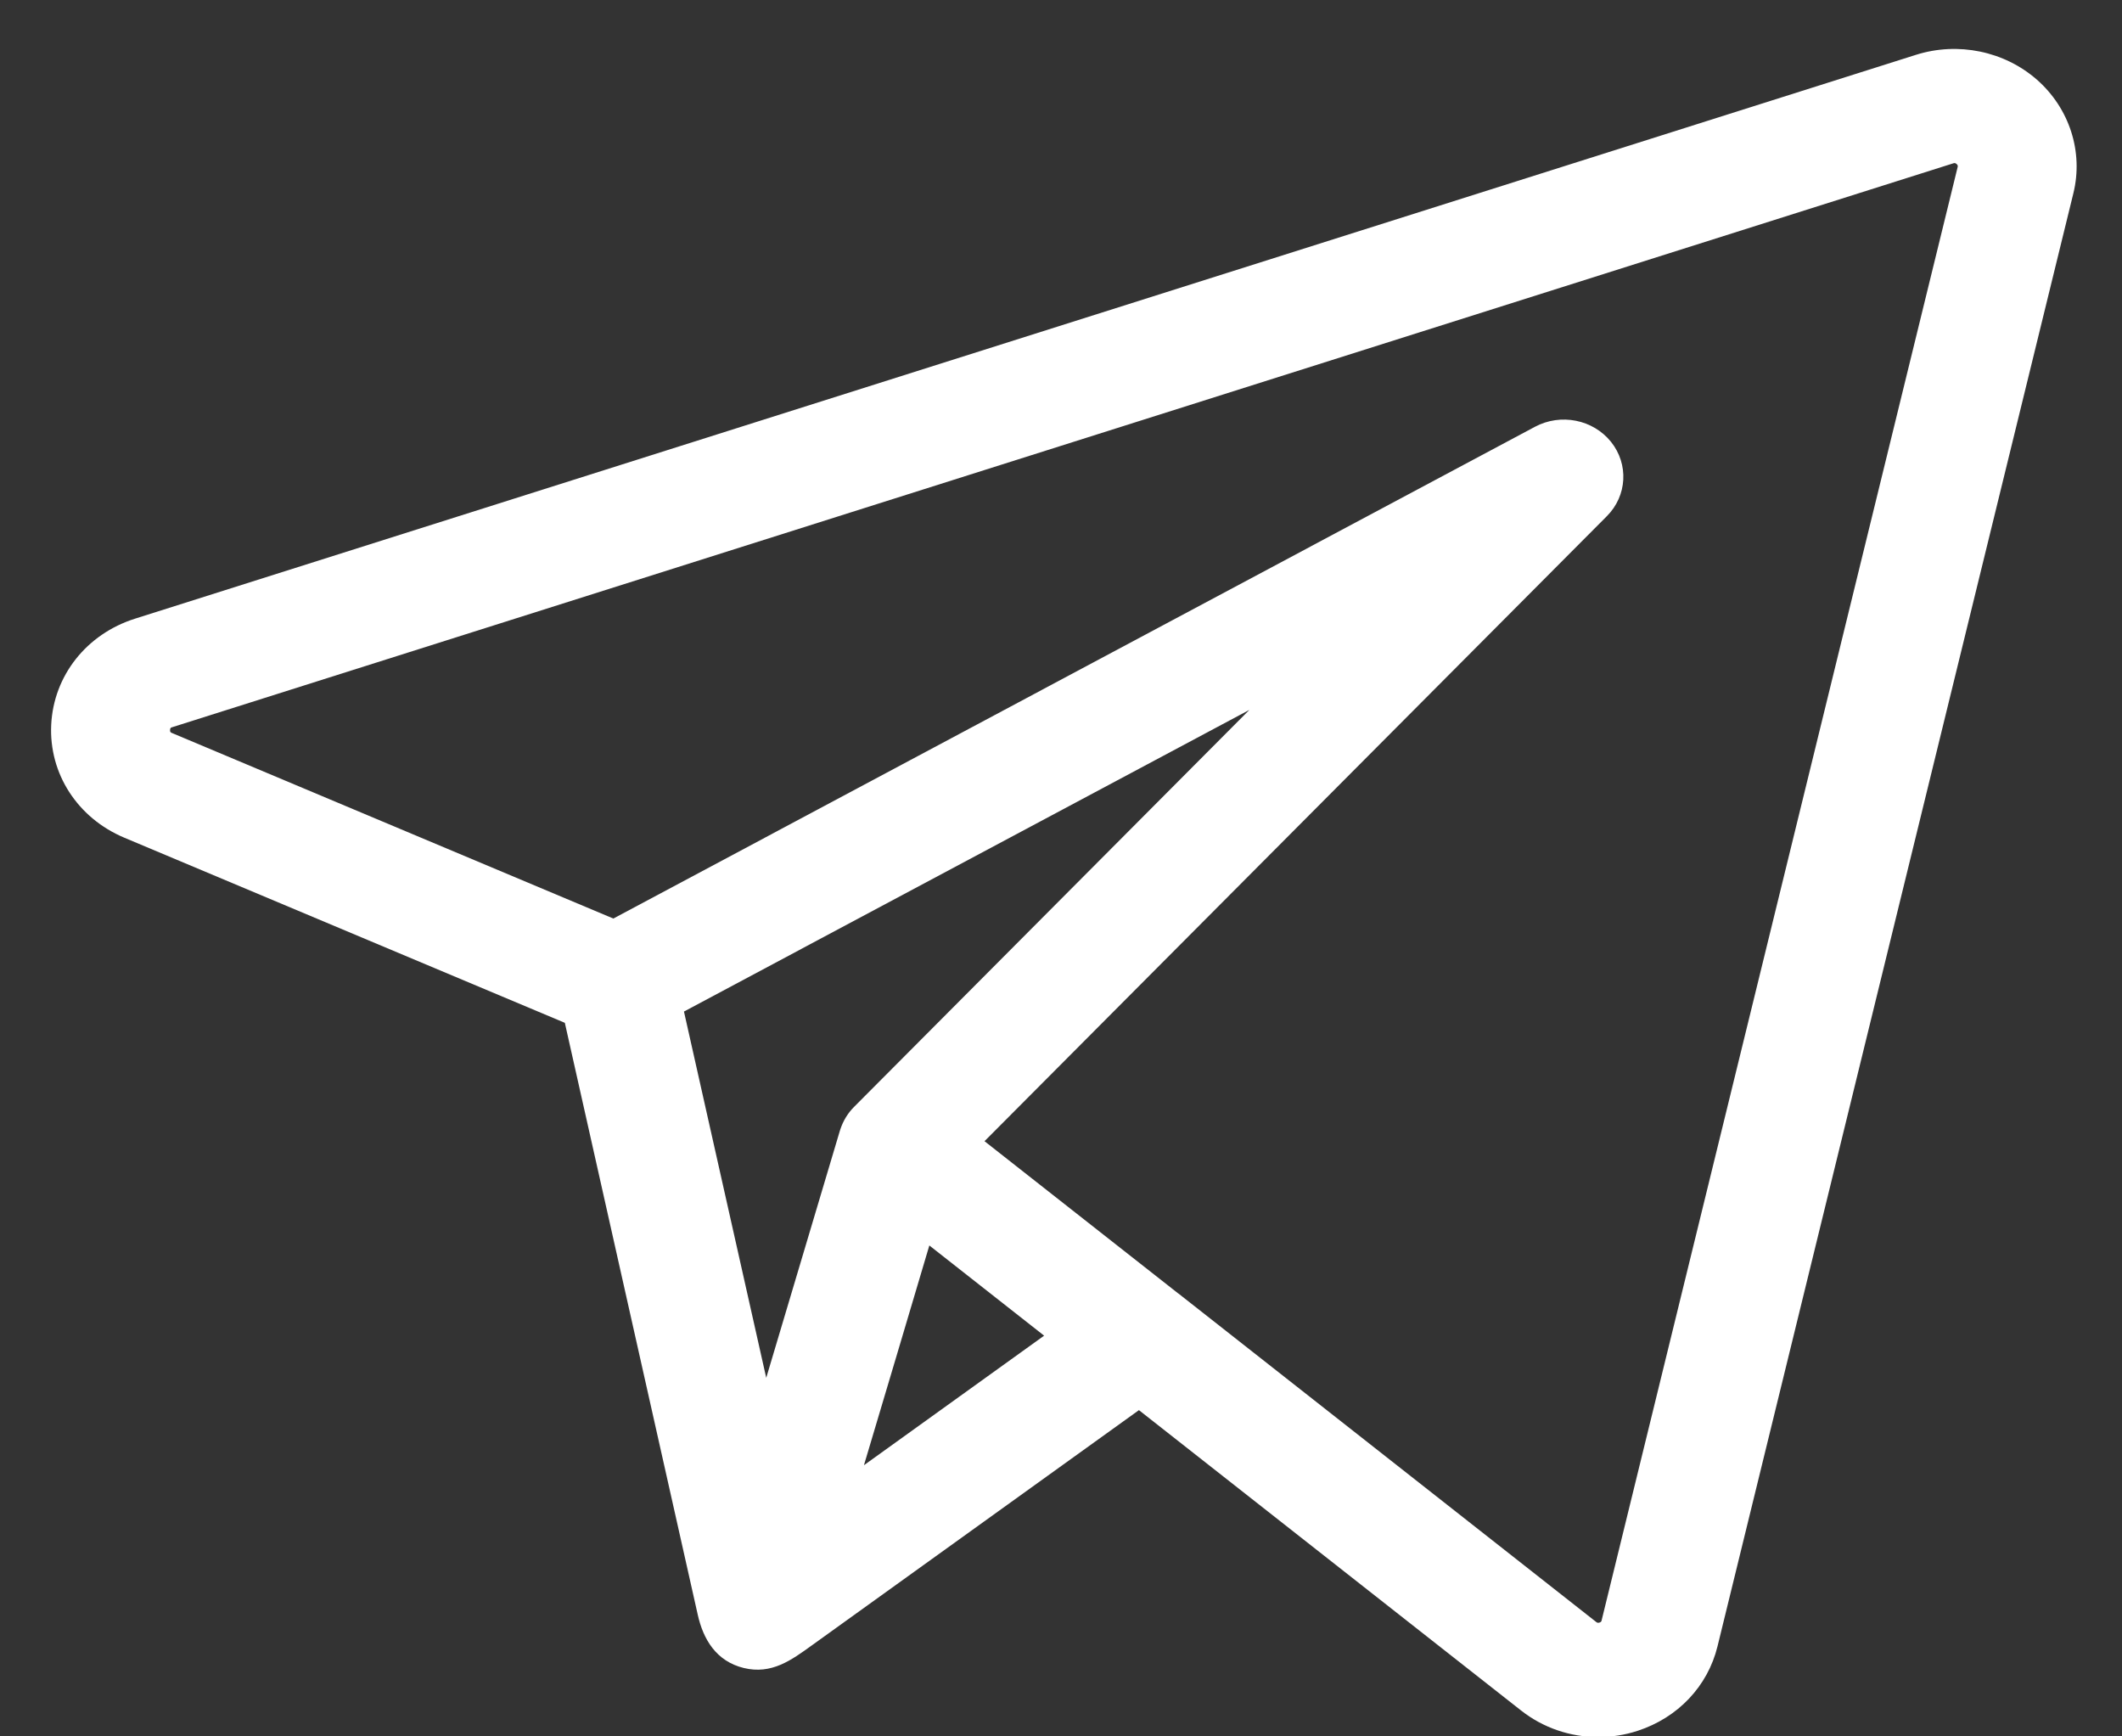 <svg width="22" height="18" viewBox="0 0 22 18" fill="none" xmlns="http://www.w3.org/2000/svg">
<rect x="0" y="0" width="22" height="18" fill="#333333" stroke="none"/>
<path d="M21.119 0.827C20.781 0.53 20.3 0.431 19.865 0.568L1.401 6.413C0.897 6.572 0.556 7.004 0.531 7.512C0.506 8.02 0.804 8.48 1.289 8.684L5.856 10.603C5.878 10.702 7.189 16.54 7.234 16.739C7.291 16.994 7.425 17.221 7.711 17.291C8 17.361 8.204 17.21 8.419 17.055C8.539 16.969 11.808 14.618 11.808 14.618L15.769 17.731C16 17.913 16.282 18.007 16.57 18.007C16.707 18.007 16.845 17.986 16.979 17.942C17.396 17.806 17.705 17.48 17.806 17.068L21.496 2.003C21.601 1.575 21.456 1.124 21.119 0.827ZM8.714 11.702C8.712 11.707 8.71 11.713 8.708 11.72L7.944 14.283L7.091 10.486L12.953 7.359L8.855 11.474C8.79 11.539 8.743 11.617 8.714 11.702ZM8.957 15.189L9.304 14.025L9.635 12.911L10.825 13.846L8.957 15.189ZM20.296 1.732L16.605 16.797C16.604 16.804 16.601 16.815 16.583 16.82C16.565 16.826 16.557 16.82 16.55 16.815L12.216 13.408C12.215 13.408 12.215 13.408 12.215 13.408L10.207 11.83L16.659 5.351C16.87 5.14 16.888 4.812 16.702 4.58C16.515 4.348 16.181 4.282 15.914 4.424L6.359 9.522L1.784 7.599C1.77 7.593 1.762 7.59 1.763 7.568C1.764 7.545 1.772 7.542 1.787 7.538L20.251 1.693C20.26 1.69 20.27 1.687 20.285 1.7C20.3 1.713 20.298 1.723 20.296 1.732Z" fill="white"/>
</svg>
